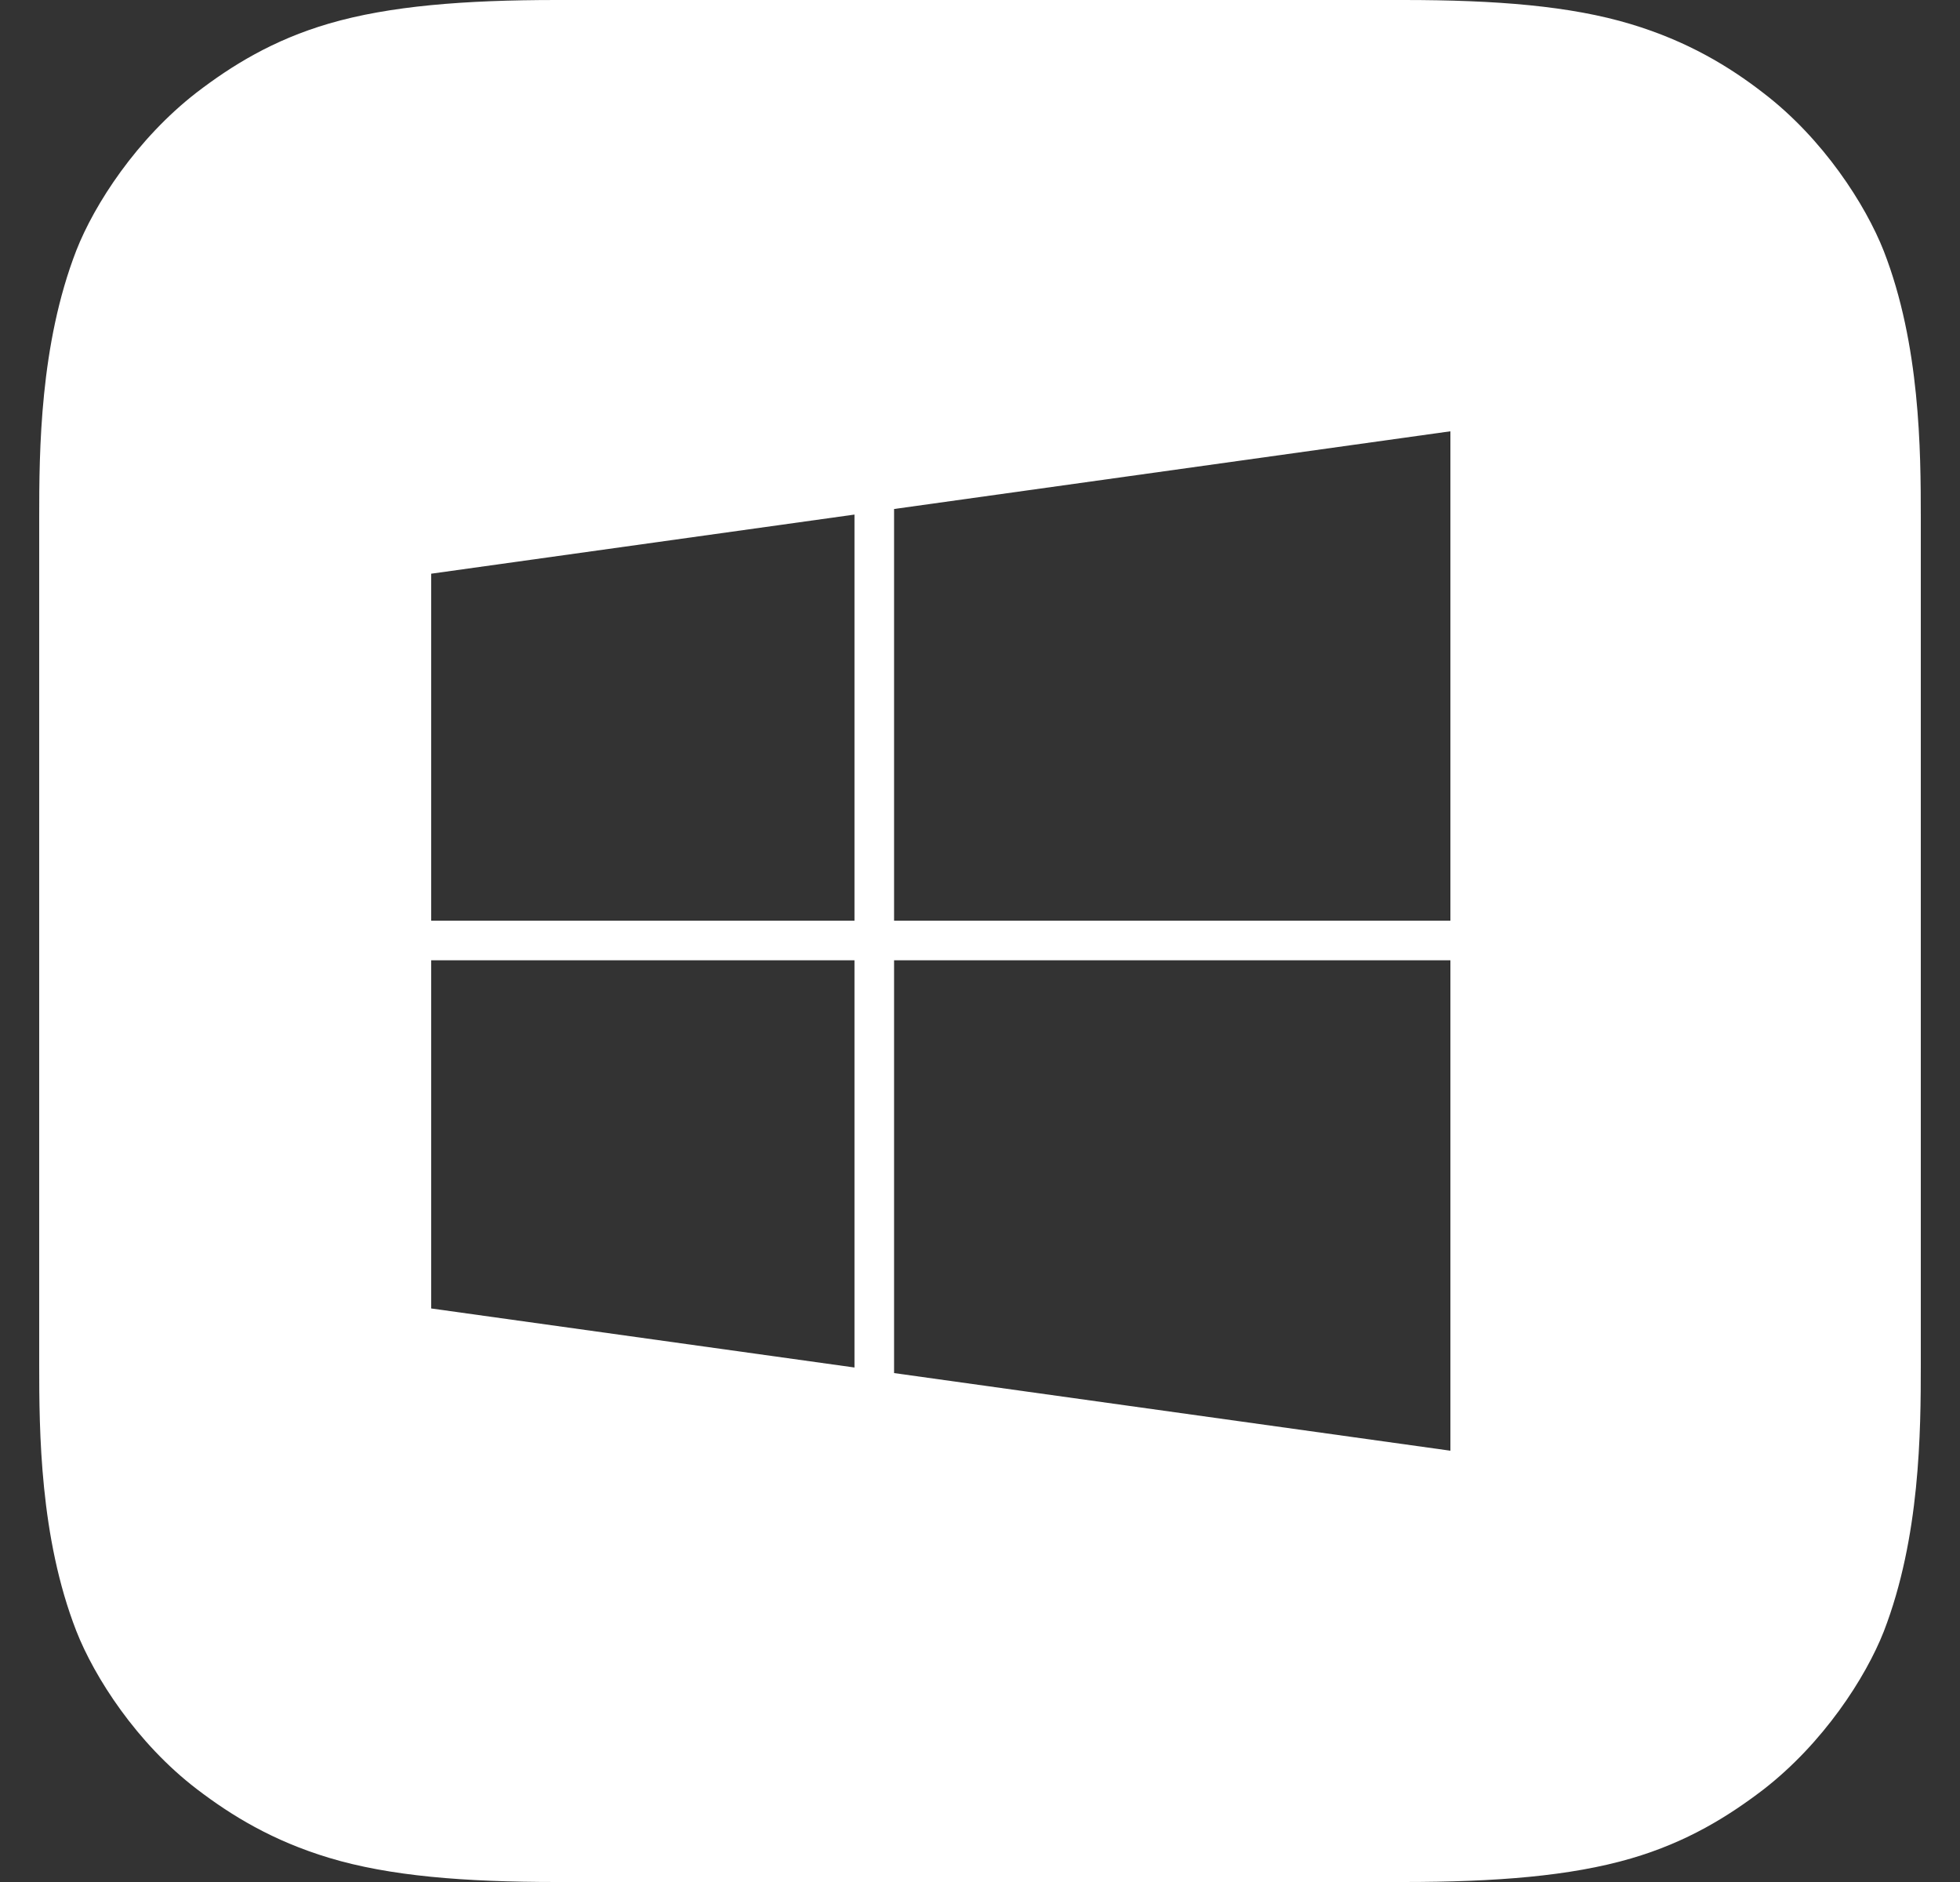 <svg width="25" height="24" viewBox="0 0 25 24" fill="none" xmlns="http://www.w3.org/2000/svg">
<rect x="0" y="0" width="25" height="24" fill="#333333" stroke="none"/>
<path d="M17.901 0C19.085 1.64172e-05 20.031 0.075 20.803 0.308C21.523 0.525 22.055 0.847 22.491 1.185C23.255 1.769 23.795 2.61 24.028 3.202C24.492 4.394 24.5 5.745 24.5 6.6V17.4C24.5 18.255 24.492 19.605 24.028 20.805C23.795 21.397 23.255 22.23 22.491 22.822C22.048 23.16 21.523 23.49 20.803 23.7C20.031 23.925 19.078 24 17.901 24H7.1C5.923 24 4.97 23.925 4.198 23.692C3.478 23.475 2.952 23.153 2.51 22.815C1.745 22.23 1.205 21.39 0.973 20.798C0.508 19.605 0.5 18.255 0.5 17.4V6.6C0.5 5.745 0.508 4.395 0.973 3.195C1.205 2.603 1.745 1.77 2.51 1.178C2.952 0.84 3.478 0.51 4.198 0.3C4.97 0.075 5.923 1.66026e-05 7.1 0H17.901ZM11.404 12.246V17.51L18.5 18.5V12.246H11.404ZM5.5 12.246V16.686L10.899 17.439V12.246H5.5ZM5.5 7.316V11.741H10.899V6.562L5.5 7.316ZM11.404 6.491V11.741H18.5V5.5L11.404 6.491Z" fill="white"/>
</svg>
